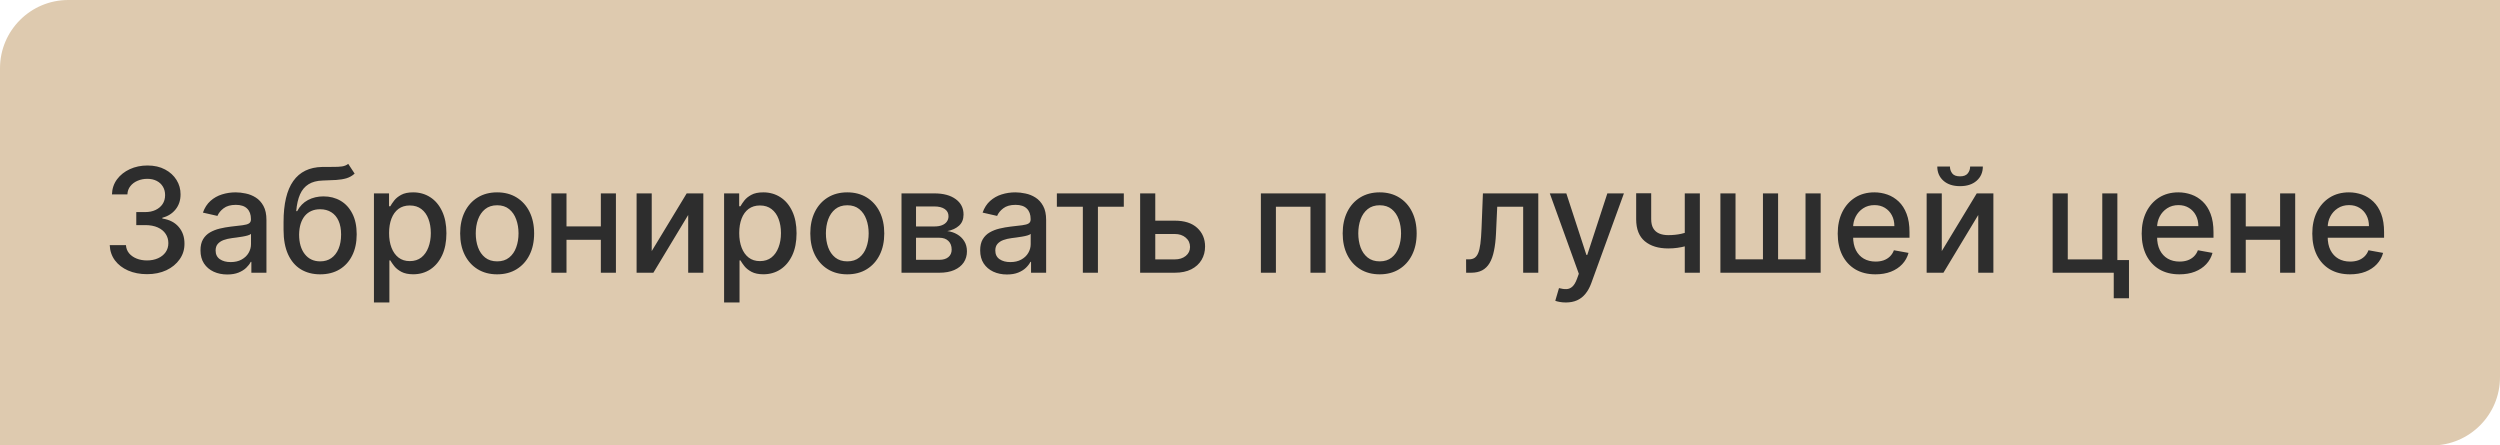 <?xml version="1.0" encoding="UTF-8"?> <svg xmlns="http://www.w3.org/2000/svg" width="275" height="49" viewBox="0 0 275 49" fill="none"><path d="M0 7.514C0 3.364 3.364 0 7.514 0H275V41.486C275 45.636 271.636 49 267.486 49H0V7.514Z" fill="#DECAAF"></path><path d="M16.178 30.159C15.398 30.159 14.701 30.025 14.087 29.756C13.477 29.487 12.995 29.114 12.639 28.636C12.286 28.155 12.097 27.599 12.07 26.966H13.854C13.877 27.311 13.993 27.61 14.201 27.864C14.413 28.114 14.69 28.307 15.03 28.443C15.371 28.579 15.75 28.648 16.167 28.648C16.625 28.648 17.03 28.568 17.383 28.409C17.739 28.25 18.017 28.028 18.218 27.744C18.419 27.456 18.519 27.125 18.519 26.75C18.519 26.36 18.419 26.017 18.218 25.722C18.021 25.422 17.731 25.188 17.349 25.017C16.97 24.847 16.512 24.761 15.974 24.761H14.991V23.329H15.974C16.405 23.329 16.784 23.252 17.11 23.097C17.44 22.941 17.697 22.725 17.883 22.449C18.068 22.169 18.161 21.841 18.161 21.466C18.161 21.106 18.08 20.794 17.917 20.528C17.758 20.259 17.53 20.049 17.235 19.898C16.943 19.746 16.599 19.671 16.201 19.671C15.822 19.671 15.468 19.741 15.139 19.881C14.813 20.017 14.548 20.214 14.343 20.472C14.139 20.725 14.029 21.03 14.014 21.386H12.315C12.334 20.758 12.519 20.204 12.871 19.727C13.227 19.25 13.697 18.877 14.28 18.608C14.864 18.339 15.512 18.204 16.224 18.204C16.97 18.204 17.614 18.35 18.155 18.642C18.701 18.93 19.121 19.314 19.417 19.796C19.716 20.276 19.864 20.803 19.86 21.375C19.864 22.026 19.682 22.579 19.315 23.034C18.951 23.489 18.466 23.794 17.86 23.949V24.04C18.633 24.157 19.231 24.464 19.655 24.96C20.084 25.456 20.296 26.072 20.292 26.807C20.296 27.447 20.118 28.021 19.758 28.528C19.402 29.036 18.915 29.436 18.298 29.727C17.68 30.015 16.974 30.159 16.178 30.159ZM25.002 30.193C24.449 30.193 23.949 30.091 23.502 29.886C23.055 29.678 22.701 29.377 22.44 28.983C22.182 28.589 22.053 28.106 22.053 27.534C22.053 27.042 22.148 26.636 22.337 26.318C22.527 26 22.782 25.748 23.104 25.562C23.426 25.377 23.786 25.237 24.184 25.142C24.582 25.047 24.987 24.975 25.4 24.926C25.923 24.866 26.347 24.816 26.673 24.778C26.998 24.737 27.235 24.671 27.383 24.579C27.53 24.489 27.604 24.341 27.604 24.136V24.097C27.604 23.6 27.464 23.216 27.184 22.943C26.907 22.671 26.495 22.534 25.945 22.534C25.373 22.534 24.923 22.661 24.593 22.915C24.267 23.165 24.042 23.443 23.917 23.75L22.32 23.386C22.51 22.856 22.786 22.428 23.15 22.102C23.517 21.773 23.94 21.534 24.417 21.386C24.894 21.235 25.396 21.159 25.923 21.159C26.271 21.159 26.64 21.201 27.03 21.284C27.424 21.364 27.792 21.511 28.133 21.727C28.477 21.943 28.76 22.252 28.979 22.653C29.199 23.051 29.309 23.568 29.309 24.204V30H27.65V28.807H27.582C27.472 29.026 27.307 29.242 27.087 29.454C26.868 29.667 26.585 29.843 26.241 29.983C25.896 30.123 25.483 30.193 25.002 30.193ZM25.371 28.829C25.841 28.829 26.243 28.737 26.576 28.551C26.913 28.366 27.169 28.123 27.343 27.824C27.521 27.521 27.61 27.197 27.61 26.852V25.727C27.549 25.788 27.432 25.845 27.258 25.898C27.087 25.947 26.892 25.991 26.673 26.028C26.453 26.062 26.239 26.095 26.03 26.125C25.822 26.151 25.648 26.174 25.508 26.193C25.178 26.235 24.877 26.305 24.604 26.403C24.335 26.502 24.12 26.644 23.957 26.829C23.798 27.011 23.718 27.254 23.718 27.557C23.718 27.977 23.873 28.296 24.184 28.511C24.495 28.724 24.89 28.829 25.371 28.829ZM38.305 18.023L39.009 19.097C38.748 19.335 38.45 19.506 38.117 19.608C37.788 19.706 37.407 19.769 36.975 19.796C36.543 19.818 36.049 19.839 35.492 19.858C34.863 19.877 34.346 20.013 33.941 20.267C33.536 20.517 33.223 20.888 33.004 21.381C32.788 21.869 32.648 22.483 32.583 23.222H32.691C32.975 22.68 33.369 22.275 33.873 22.006C34.38 21.737 34.95 21.602 35.583 21.602C36.288 21.602 36.914 21.763 37.464 22.085C38.013 22.407 38.445 22.879 38.759 23.5C39.077 24.117 39.236 24.873 39.236 25.767C39.236 26.672 39.07 27.454 38.736 28.114C38.407 28.773 37.941 29.282 37.339 29.642C36.74 29.998 36.034 30.176 35.219 30.176C34.405 30.176 33.695 29.992 33.089 29.625C32.486 29.254 32.019 28.704 31.685 27.977C31.356 27.25 31.191 26.352 31.191 25.284V24.421C31.191 22.424 31.547 20.922 32.259 19.915C32.971 18.907 34.036 18.39 35.452 18.364C35.911 18.352 36.32 18.35 36.68 18.358C37.039 18.362 37.354 18.345 37.623 18.307C37.896 18.265 38.123 18.171 38.305 18.023ZM35.225 28.75C35.699 28.75 36.106 28.631 36.447 28.392C36.791 28.15 37.057 27.807 37.242 27.364C37.428 26.921 37.521 26.398 37.521 25.796C37.521 25.204 37.428 24.703 37.242 24.29C37.057 23.877 36.791 23.562 36.447 23.347C36.102 23.127 35.689 23.017 35.208 23.017C34.852 23.017 34.534 23.079 34.254 23.204C33.973 23.326 33.733 23.506 33.532 23.744C33.335 23.983 33.182 24.275 33.072 24.619C32.966 24.96 32.909 25.352 32.901 25.796C32.901 26.697 33.108 27.415 33.521 27.949C33.937 28.483 34.505 28.75 35.225 28.75ZM41.134 33.273V21.273H42.793V22.688H42.935C43.034 22.506 43.176 22.296 43.361 22.057C43.547 21.818 43.805 21.61 44.134 21.432C44.464 21.25 44.899 21.159 45.441 21.159C46.146 21.159 46.774 21.337 47.327 21.693C47.88 22.049 48.314 22.562 48.629 23.233C48.947 23.903 49.106 24.71 49.106 25.653C49.106 26.597 48.949 27.405 48.634 28.079C48.32 28.75 47.888 29.267 47.339 29.631C46.789 29.991 46.163 30.171 45.458 30.171C44.928 30.171 44.494 30.081 44.157 29.903C43.824 29.725 43.562 29.517 43.373 29.278C43.184 29.04 43.038 28.828 42.935 28.642H42.833V33.273H41.134ZM42.799 25.636C42.799 26.25 42.888 26.788 43.066 27.25C43.244 27.712 43.502 28.074 43.839 28.335C44.176 28.593 44.589 28.722 45.077 28.722C45.585 28.722 46.009 28.587 46.35 28.318C46.691 28.046 46.949 27.676 47.123 27.21C47.301 26.744 47.39 26.22 47.39 25.636C47.39 25.061 47.303 24.544 47.129 24.085C46.958 23.627 46.7 23.265 46.356 23C46.015 22.735 45.589 22.602 45.077 22.602C44.585 22.602 44.168 22.729 43.827 22.983C43.49 23.237 43.235 23.591 43.06 24.046C42.886 24.5 42.799 25.03 42.799 25.636ZM54.685 30.176C53.867 30.176 53.153 29.989 52.543 29.614C51.934 29.239 51.46 28.714 51.123 28.04C50.786 27.366 50.617 26.578 50.617 25.676C50.617 24.771 50.786 23.979 51.123 23.301C51.46 22.623 51.934 22.097 52.543 21.722C53.153 21.347 53.867 21.159 54.685 21.159C55.504 21.159 56.218 21.347 56.827 21.722C57.437 22.097 57.911 22.623 58.248 23.301C58.585 23.979 58.754 24.771 58.754 25.676C58.754 26.578 58.585 27.366 58.248 28.04C57.911 28.714 57.437 29.239 56.827 29.614C56.218 29.989 55.504 30.176 54.685 30.176ZM54.691 28.75C55.221 28.75 55.661 28.61 56.009 28.329C56.358 28.049 56.615 27.676 56.782 27.21C56.952 26.744 57.038 26.231 57.038 25.671C57.038 25.114 56.952 24.602 56.782 24.136C56.615 23.667 56.358 23.29 56.009 23.006C55.661 22.722 55.221 22.579 54.691 22.579C54.157 22.579 53.714 22.722 53.361 23.006C53.013 23.29 52.754 23.667 52.583 24.136C52.416 24.602 52.333 25.114 52.333 25.671C52.333 26.231 52.416 26.744 52.583 27.21C52.754 27.676 53.013 28.049 53.361 28.329C53.714 28.61 54.157 28.75 54.691 28.75ZM66.565 24.903V26.375H61.837V24.903H66.565ZM62.315 21.273V30H60.65V21.273H62.315ZM67.752 21.273V30H66.093V21.273H67.752ZM71.69 27.619L75.536 21.273H77.366V30H75.701V23.648L71.871 30H70.025V21.273H71.69V27.619ZM79.65 33.273V21.273H81.309V22.688H81.451C81.549 22.506 81.692 22.296 81.877 22.057C82.063 21.818 82.32 21.61 82.65 21.432C82.979 21.25 83.415 21.159 83.957 21.159C84.661 21.159 85.29 21.337 85.843 21.693C86.396 22.049 86.83 22.562 87.144 23.233C87.462 23.903 87.621 24.71 87.621 25.653C87.621 26.597 87.464 27.405 87.15 28.079C86.835 28.75 86.404 29.267 85.854 29.631C85.305 29.991 84.678 30.171 83.974 30.171C83.443 30.171 83.01 30.081 82.673 29.903C82.339 29.725 82.078 29.517 81.888 29.278C81.699 29.04 81.553 28.828 81.451 28.642H81.349V33.273H79.65ZM81.315 25.636C81.315 26.25 81.404 26.788 81.582 27.25C81.76 27.712 82.017 28.074 82.354 28.335C82.692 28.593 83.104 28.722 83.593 28.722C84.101 28.722 84.525 28.587 84.866 28.318C85.207 28.046 85.464 27.676 85.638 27.21C85.817 26.744 85.906 26.22 85.906 25.636C85.906 25.061 85.818 24.544 85.644 24.085C85.474 23.627 85.216 23.265 84.871 23C84.531 22.735 84.104 22.602 83.593 22.602C83.101 22.602 82.684 22.729 82.343 22.983C82.006 23.237 81.75 23.591 81.576 24.046C81.402 24.5 81.315 25.03 81.315 25.636ZM93.201 30.176C92.383 30.176 91.669 29.989 91.059 29.614C90.449 29.239 89.976 28.714 89.638 28.04C89.301 27.366 89.133 26.578 89.133 25.676C89.133 24.771 89.301 23.979 89.638 23.301C89.976 22.623 90.449 22.097 91.059 21.722C91.669 21.347 92.383 21.159 93.201 21.159C94.019 21.159 94.733 21.347 95.343 21.722C95.953 22.097 96.426 22.623 96.763 23.301C97.101 23.979 97.269 24.771 97.269 25.676C97.269 26.578 97.101 27.366 96.763 28.04C96.426 28.714 95.953 29.239 95.343 29.614C94.733 29.989 94.019 30.176 93.201 30.176ZM93.207 28.75C93.737 28.75 94.176 28.61 94.525 28.329C94.873 28.049 95.131 27.676 95.298 27.21C95.468 26.744 95.553 26.231 95.553 25.671C95.553 25.114 95.468 24.602 95.298 24.136C95.131 23.667 94.873 23.29 94.525 23.006C94.176 22.722 93.737 22.579 93.207 22.579C92.673 22.579 92.229 22.722 91.877 23.006C91.529 23.29 91.269 23.667 91.099 24.136C90.932 24.602 90.849 25.114 90.849 25.671C90.849 26.231 90.932 26.744 91.099 27.21C91.269 27.676 91.529 28.049 91.877 28.329C92.229 28.61 92.673 28.75 93.207 28.75ZM99.165 30V21.273H102.785C103.77 21.273 104.55 21.483 105.126 21.903C105.701 22.32 105.989 22.886 105.989 23.602C105.989 24.114 105.826 24.519 105.501 24.818C105.175 25.117 104.743 25.318 104.205 25.421C104.595 25.466 104.953 25.583 105.279 25.773C105.605 25.958 105.866 26.208 106.063 26.523C106.264 26.837 106.364 27.212 106.364 27.648C106.364 28.11 106.245 28.519 106.006 28.875C105.768 29.227 105.421 29.504 104.967 29.704C104.516 29.901 103.972 30 103.336 30H99.165ZM100.762 28.579H103.336C103.756 28.579 104.086 28.479 104.325 28.278C104.563 28.078 104.683 27.805 104.683 27.46C104.683 27.055 104.563 26.737 104.325 26.506C104.086 26.271 103.756 26.153 103.336 26.153H100.762V28.579ZM100.762 24.909H102.802C103.12 24.909 103.393 24.864 103.62 24.773C103.851 24.682 104.027 24.553 104.148 24.386C104.273 24.216 104.336 24.015 104.336 23.784C104.336 23.447 104.198 23.184 103.921 22.994C103.645 22.805 103.266 22.71 102.785 22.71H100.762V24.909ZM110.768 30.193C110.215 30.193 109.715 30.091 109.268 29.886C108.821 29.678 108.467 29.377 108.205 28.983C107.948 28.589 107.819 28.106 107.819 27.534C107.819 27.042 107.914 26.636 108.103 26.318C108.292 26 108.548 25.748 108.87 25.562C109.192 25.377 109.552 25.237 109.95 25.142C110.347 25.047 110.753 24.975 111.165 24.926C111.688 24.866 112.112 24.816 112.438 24.778C112.764 24.737 113.001 24.671 113.148 24.579C113.296 24.489 113.37 24.341 113.37 24.136V24.097C113.37 23.6 113.23 23.216 112.95 22.943C112.673 22.671 112.26 22.534 111.711 22.534C111.139 22.534 110.688 22.661 110.359 22.915C110.033 23.165 109.808 23.443 109.683 23.75L108.086 23.386C108.275 22.856 108.552 22.428 108.915 22.102C109.283 21.773 109.705 21.534 110.183 21.386C110.66 21.235 111.162 21.159 111.688 21.159C112.037 21.159 112.406 21.201 112.796 21.284C113.19 21.364 113.558 21.511 113.898 21.727C114.243 21.943 114.525 22.252 114.745 22.653C114.965 23.051 115.075 23.568 115.075 24.204V30H113.415V28.807H113.347C113.237 29.026 113.073 29.242 112.853 29.454C112.633 29.667 112.351 29.843 112.006 29.983C111.662 30.123 111.249 30.193 110.768 30.193ZM111.137 28.829C111.607 28.829 112.008 28.737 112.342 28.551C112.679 28.366 112.934 28.123 113.109 27.824C113.287 27.521 113.376 27.197 113.376 26.852V25.727C113.315 25.788 113.198 25.845 113.023 25.898C112.853 25.947 112.658 25.991 112.438 26.028C112.219 26.062 112.004 26.095 111.796 26.125C111.588 26.151 111.414 26.174 111.273 26.193C110.944 26.235 110.643 26.305 110.37 26.403C110.101 26.502 109.885 26.644 109.722 26.829C109.563 27.011 109.484 27.254 109.484 27.557C109.484 27.977 109.639 28.296 109.95 28.511C110.26 28.724 110.656 28.829 111.137 28.829ZM116.255 22.739V21.273H123.619V22.739H120.772V30H119.113V22.739H116.255ZM126.694 24.273H129.228C130.296 24.273 131.118 24.538 131.694 25.068C132.27 25.599 132.558 26.282 132.558 27.119C132.558 27.665 132.429 28.155 132.171 28.591C131.914 29.026 131.537 29.371 131.04 29.625C130.544 29.875 129.94 30 129.228 30H125.415V21.273H127.08V28.534H129.228C129.717 28.534 130.118 28.407 130.433 28.153C130.747 27.896 130.904 27.568 130.904 27.171C130.904 26.75 130.747 26.407 130.433 26.142C130.118 25.873 129.717 25.739 129.228 25.739H126.694V24.273ZM138.697 30V21.273H145.816V30H144.151V22.739H140.35V30H138.697ZM151.763 30.176C150.945 30.176 150.231 29.989 149.621 29.614C149.012 29.239 148.538 28.714 148.201 28.04C147.864 27.366 147.695 26.578 147.695 25.676C147.695 24.771 147.864 23.979 148.201 23.301C148.538 22.623 149.012 22.097 149.621 21.722C150.231 21.347 150.945 21.159 151.763 21.159C152.582 21.159 153.296 21.347 153.906 21.722C154.515 22.097 154.989 22.623 155.326 23.301C155.663 23.979 155.832 24.771 155.832 25.676C155.832 26.578 155.663 27.366 155.326 28.04C154.989 28.714 154.515 29.239 153.906 29.614C153.296 29.989 152.582 30.176 151.763 30.176ZM151.769 28.75C152.299 28.75 152.739 28.61 153.087 28.329C153.436 28.049 153.693 27.676 153.86 27.21C154.031 26.744 154.116 26.231 154.116 25.671C154.116 25.114 154.031 24.602 153.86 24.136C153.693 23.667 153.436 23.29 153.087 23.006C152.739 22.722 152.299 22.579 151.769 22.579C151.235 22.579 150.792 22.722 150.44 23.006C150.091 23.29 149.832 23.667 149.661 24.136C149.495 24.602 149.411 25.114 149.411 25.671C149.411 26.231 149.495 26.744 149.661 27.21C149.832 27.676 150.091 28.049 150.44 28.329C150.792 28.61 151.235 28.75 151.769 28.75ZM161.275 30L161.269 28.528H161.582C161.824 28.528 162.027 28.477 162.19 28.375C162.356 28.269 162.493 28.091 162.599 27.841C162.705 27.591 162.786 27.246 162.843 26.807C162.9 26.364 162.942 25.807 162.968 25.136L163.121 21.273H169.212V30H167.548V22.739H164.695L164.559 25.704C164.525 26.424 164.451 27.053 164.337 27.591C164.228 28.129 164.067 28.578 163.854 28.938C163.642 29.294 163.37 29.561 163.036 29.739C162.703 29.913 162.298 30 161.82 30H161.275ZM172.239 33.273C171.986 33.273 171.754 33.252 171.546 33.21C171.338 33.172 171.183 33.131 171.08 33.085L171.489 31.693C171.8 31.776 172.076 31.812 172.319 31.801C172.561 31.79 172.775 31.699 172.961 31.528C173.15 31.358 173.317 31.079 173.461 30.693L173.671 30.114L170.478 21.273H172.296L174.506 28.046H174.597L176.808 21.273H178.631L175.035 31.165C174.868 31.619 174.656 32.004 174.398 32.318C174.141 32.636 173.834 32.875 173.478 33.034C173.122 33.193 172.709 33.273 172.239 33.273ZM186.984 21.273V30H185.325V21.273H186.984ZM186.262 25.324V26.79C186.001 26.896 185.724 26.991 185.433 27.074C185.141 27.153 184.834 27.216 184.512 27.261C184.19 27.307 183.855 27.329 183.506 27.329C182.427 27.329 181.569 27.066 180.933 26.54C180.296 26.009 179.978 25.199 179.978 24.108V21.256H181.631V24.108C181.631 24.521 181.707 24.856 181.859 25.114C182.01 25.371 182.226 25.561 182.506 25.682C182.787 25.803 183.12 25.864 183.506 25.864C184.018 25.864 184.489 25.816 184.921 25.722C185.357 25.623 185.804 25.491 186.262 25.324ZM189.244 21.273H190.908V28.528H193.925V21.273H195.59V28.528H198.607V21.273H200.272V30H189.244V21.273ZM206.302 30.176C205.442 30.176 204.701 29.992 204.08 29.625C203.463 29.254 202.986 28.733 202.648 28.062C202.315 27.388 202.148 26.599 202.148 25.693C202.148 24.799 202.315 24.011 202.648 23.329C202.986 22.648 203.455 22.116 204.058 21.733C204.664 21.35 205.372 21.159 206.183 21.159C206.675 21.159 207.152 21.241 207.614 21.403C208.076 21.566 208.491 21.822 208.859 22.171C209.226 22.519 209.516 22.972 209.728 23.528C209.94 24.081 210.046 24.754 210.046 25.546V26.148H203.109V24.875H208.381C208.381 24.428 208.29 24.032 208.109 23.688C207.927 23.339 207.671 23.064 207.342 22.864C207.016 22.663 206.633 22.562 206.194 22.562C205.717 22.562 205.3 22.68 204.944 22.915C204.592 23.146 204.319 23.449 204.126 23.824C203.936 24.195 203.842 24.599 203.842 25.034V26.028C203.842 26.612 203.944 27.108 204.148 27.517C204.357 27.926 204.647 28.239 205.018 28.454C205.389 28.667 205.823 28.773 206.319 28.773C206.641 28.773 206.934 28.727 207.2 28.636C207.465 28.542 207.694 28.401 207.887 28.216C208.08 28.03 208.228 27.801 208.33 27.528L209.938 27.818C209.809 28.292 209.578 28.706 209.245 29.062C208.915 29.415 208.501 29.689 208.001 29.886C207.504 30.079 206.938 30.176 206.302 30.176ZM213.596 27.619L217.442 21.273H219.272V30H217.607V23.648L213.778 30H211.931V21.273H213.596V27.619ZM216.715 18.318H218.113C218.113 18.958 217.886 19.479 217.431 19.881C216.98 20.278 216.371 20.477 215.602 20.477C214.836 20.477 214.228 20.278 213.778 19.881C213.327 19.479 213.102 18.958 213.102 18.318H214.494C214.494 18.602 214.577 18.854 214.744 19.074C214.91 19.29 215.196 19.398 215.602 19.398C215.999 19.398 216.283 19.29 216.454 19.074C216.628 18.858 216.715 18.606 216.715 18.318ZM232.91 21.273V28.608H234.188V32.812H232.512V30H225.79V21.273H227.455V28.534H231.251V21.273H232.91ZM239.739 30.176C238.879 30.176 238.139 29.992 237.518 29.625C236.9 29.254 236.423 28.733 236.086 28.062C235.753 27.388 235.586 26.599 235.586 25.693C235.586 24.799 235.753 24.011 236.086 23.329C236.423 22.648 236.893 22.116 237.495 21.733C238.101 21.35 238.809 21.159 239.62 21.159C240.112 21.159 240.59 21.241 241.052 21.403C241.514 21.566 241.929 21.822 242.296 22.171C242.664 22.519 242.953 22.972 243.165 23.528C243.378 24.081 243.484 24.754 243.484 25.546V26.148H236.546V24.875H241.819C241.819 24.428 241.728 24.032 241.546 23.688C241.364 23.339 241.109 23.064 240.779 22.864C240.453 22.663 240.071 22.562 239.631 22.562C239.154 22.562 238.737 22.68 238.381 22.915C238.029 23.146 237.756 23.449 237.563 23.824C237.374 24.195 237.279 24.599 237.279 25.034V26.028C237.279 26.612 237.381 27.108 237.586 27.517C237.794 27.926 238.084 28.239 238.455 28.454C238.826 28.667 239.26 28.773 239.756 28.773C240.078 28.773 240.372 28.727 240.637 28.636C240.902 28.542 241.131 28.401 241.325 28.216C241.518 28.03 241.665 27.801 241.768 27.528L243.376 27.818C243.247 28.292 243.016 28.706 242.683 29.062C242.353 29.415 241.938 29.689 241.438 29.886C240.942 30.079 240.376 30.176 239.739 30.176ZM251.283 24.903V26.375H246.556V24.903H251.283ZM247.033 21.273V30H245.369V21.273H247.033ZM252.471 21.273V30H250.812V21.273H252.471ZM258.505 30.176C257.645 30.176 256.905 29.992 256.283 29.625C255.666 29.254 255.189 28.733 254.852 28.062C254.518 27.388 254.352 26.599 254.352 25.693C254.352 24.799 254.518 24.011 254.852 23.329C255.189 22.648 255.658 22.116 256.261 21.733C256.867 21.35 257.575 21.159 258.386 21.159C258.878 21.159 259.355 21.241 259.817 21.403C260.28 21.566 260.694 21.822 261.062 22.171C261.429 22.519 261.719 22.972 261.931 23.528C262.143 24.081 262.249 24.754 262.249 25.546V26.148H255.312V24.875H260.585C260.585 24.428 260.494 24.032 260.312 23.688C260.13 23.339 259.874 23.064 259.545 22.864C259.219 22.663 258.836 22.562 258.397 22.562C257.92 22.562 257.503 22.68 257.147 22.915C256.795 23.146 256.522 23.449 256.329 23.824C256.139 24.195 256.045 24.599 256.045 25.034V26.028C256.045 26.612 256.147 27.108 256.352 27.517C256.56 27.926 256.85 28.239 257.221 28.454C257.592 28.667 258.026 28.773 258.522 28.773C258.844 28.773 259.138 28.727 259.403 28.636C259.668 28.542 259.897 28.401 260.09 28.216C260.283 28.03 260.431 27.801 260.533 27.528L262.141 27.818C262.013 28.292 261.781 28.706 261.448 29.062C261.119 29.415 260.704 29.689 260.204 29.886C259.708 30.079 259.141 30.176 258.505 30.176Z" fill="#2D2D2D"></path></svg> 